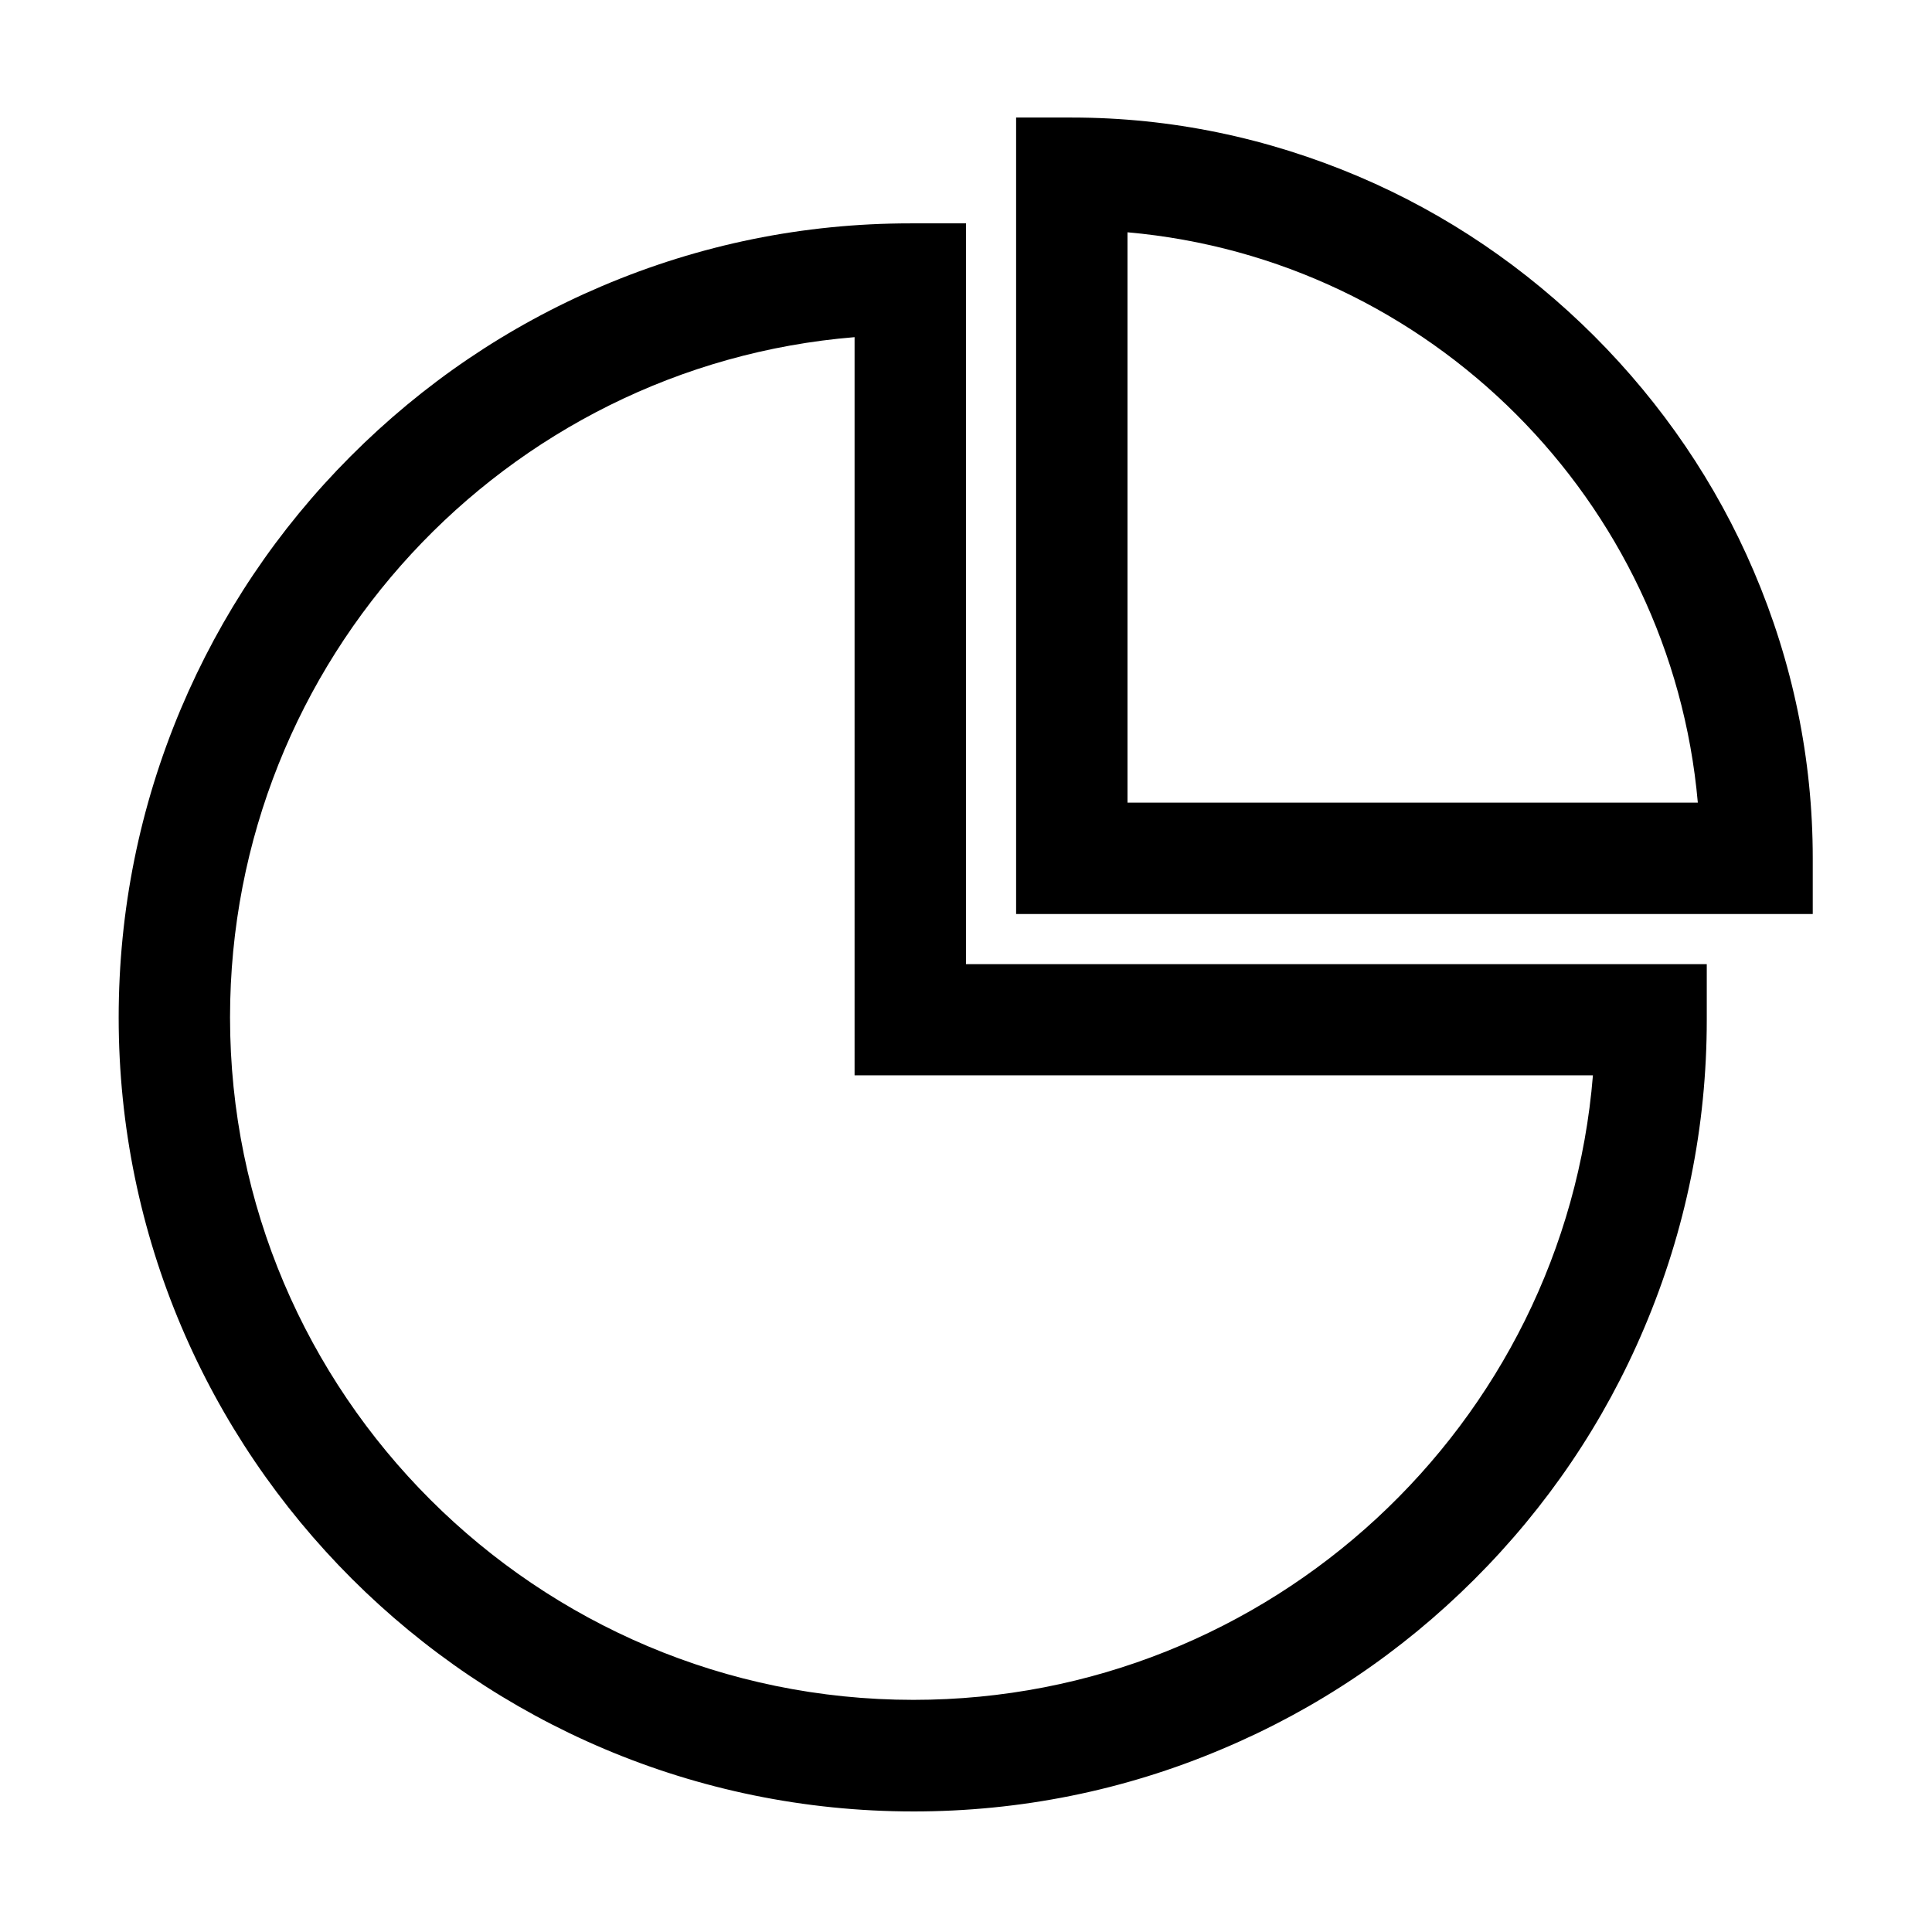 <?xml version="1.0" encoding="UTF-8"?>
<!-- Uploaded to: SVG Repo, www.svgrepo.com, Generator: SVG Repo Mixer Tools -->
<svg fill="#000000" width="800px" height="800px" version="1.1" viewBox="144 144 512 512" xmlns="http://www.w3.org/2000/svg">
 <g>
  <path d="m386.07 624.05c-116.11 0-210.62-94.367-210.62-210.38 0-28.387 5.559-55.891 16.48-81.82 10.578-25.043 25.684-47.578 44.918-66.863 19.285-19.336 41.672-34.539 66.668-45.164 25.93-11.02 53.383-16.629 81.723-16.629h14.762v196.31h196.31v14.762c0 28.34-5.609 55.793-16.582 81.672-10.578 24.992-25.781 47.43-45.066 66.668s-41.77 34.391-66.812 44.918c-25.883 10.969-53.434 16.527-81.773 16.527zm-15.598-390.7c-92.547 7.578-165.51 85.512-165.51 180.27 0 99.73 81.23 180.86 181.11 180.86 94.66 0 172.55-72.965 180.07-165.51l-195.67-0.004z"/>
  <path d="m624.35 386.22h-211.07v-211.07h14.762c26.273 0 51.855 5.363 76.062 15.645 23.32 9.938 44.281 24.207 62.336 42.215 18.055 18.055 32.375 39.066 42.312 62.336 10.332 24.156 15.645 49.789 15.645 76.062v14.812zm-181.55-29.52h151.14c-7.086-80.098-71.043-144.06-151.14-151.14z"/>
 </g>
</svg>